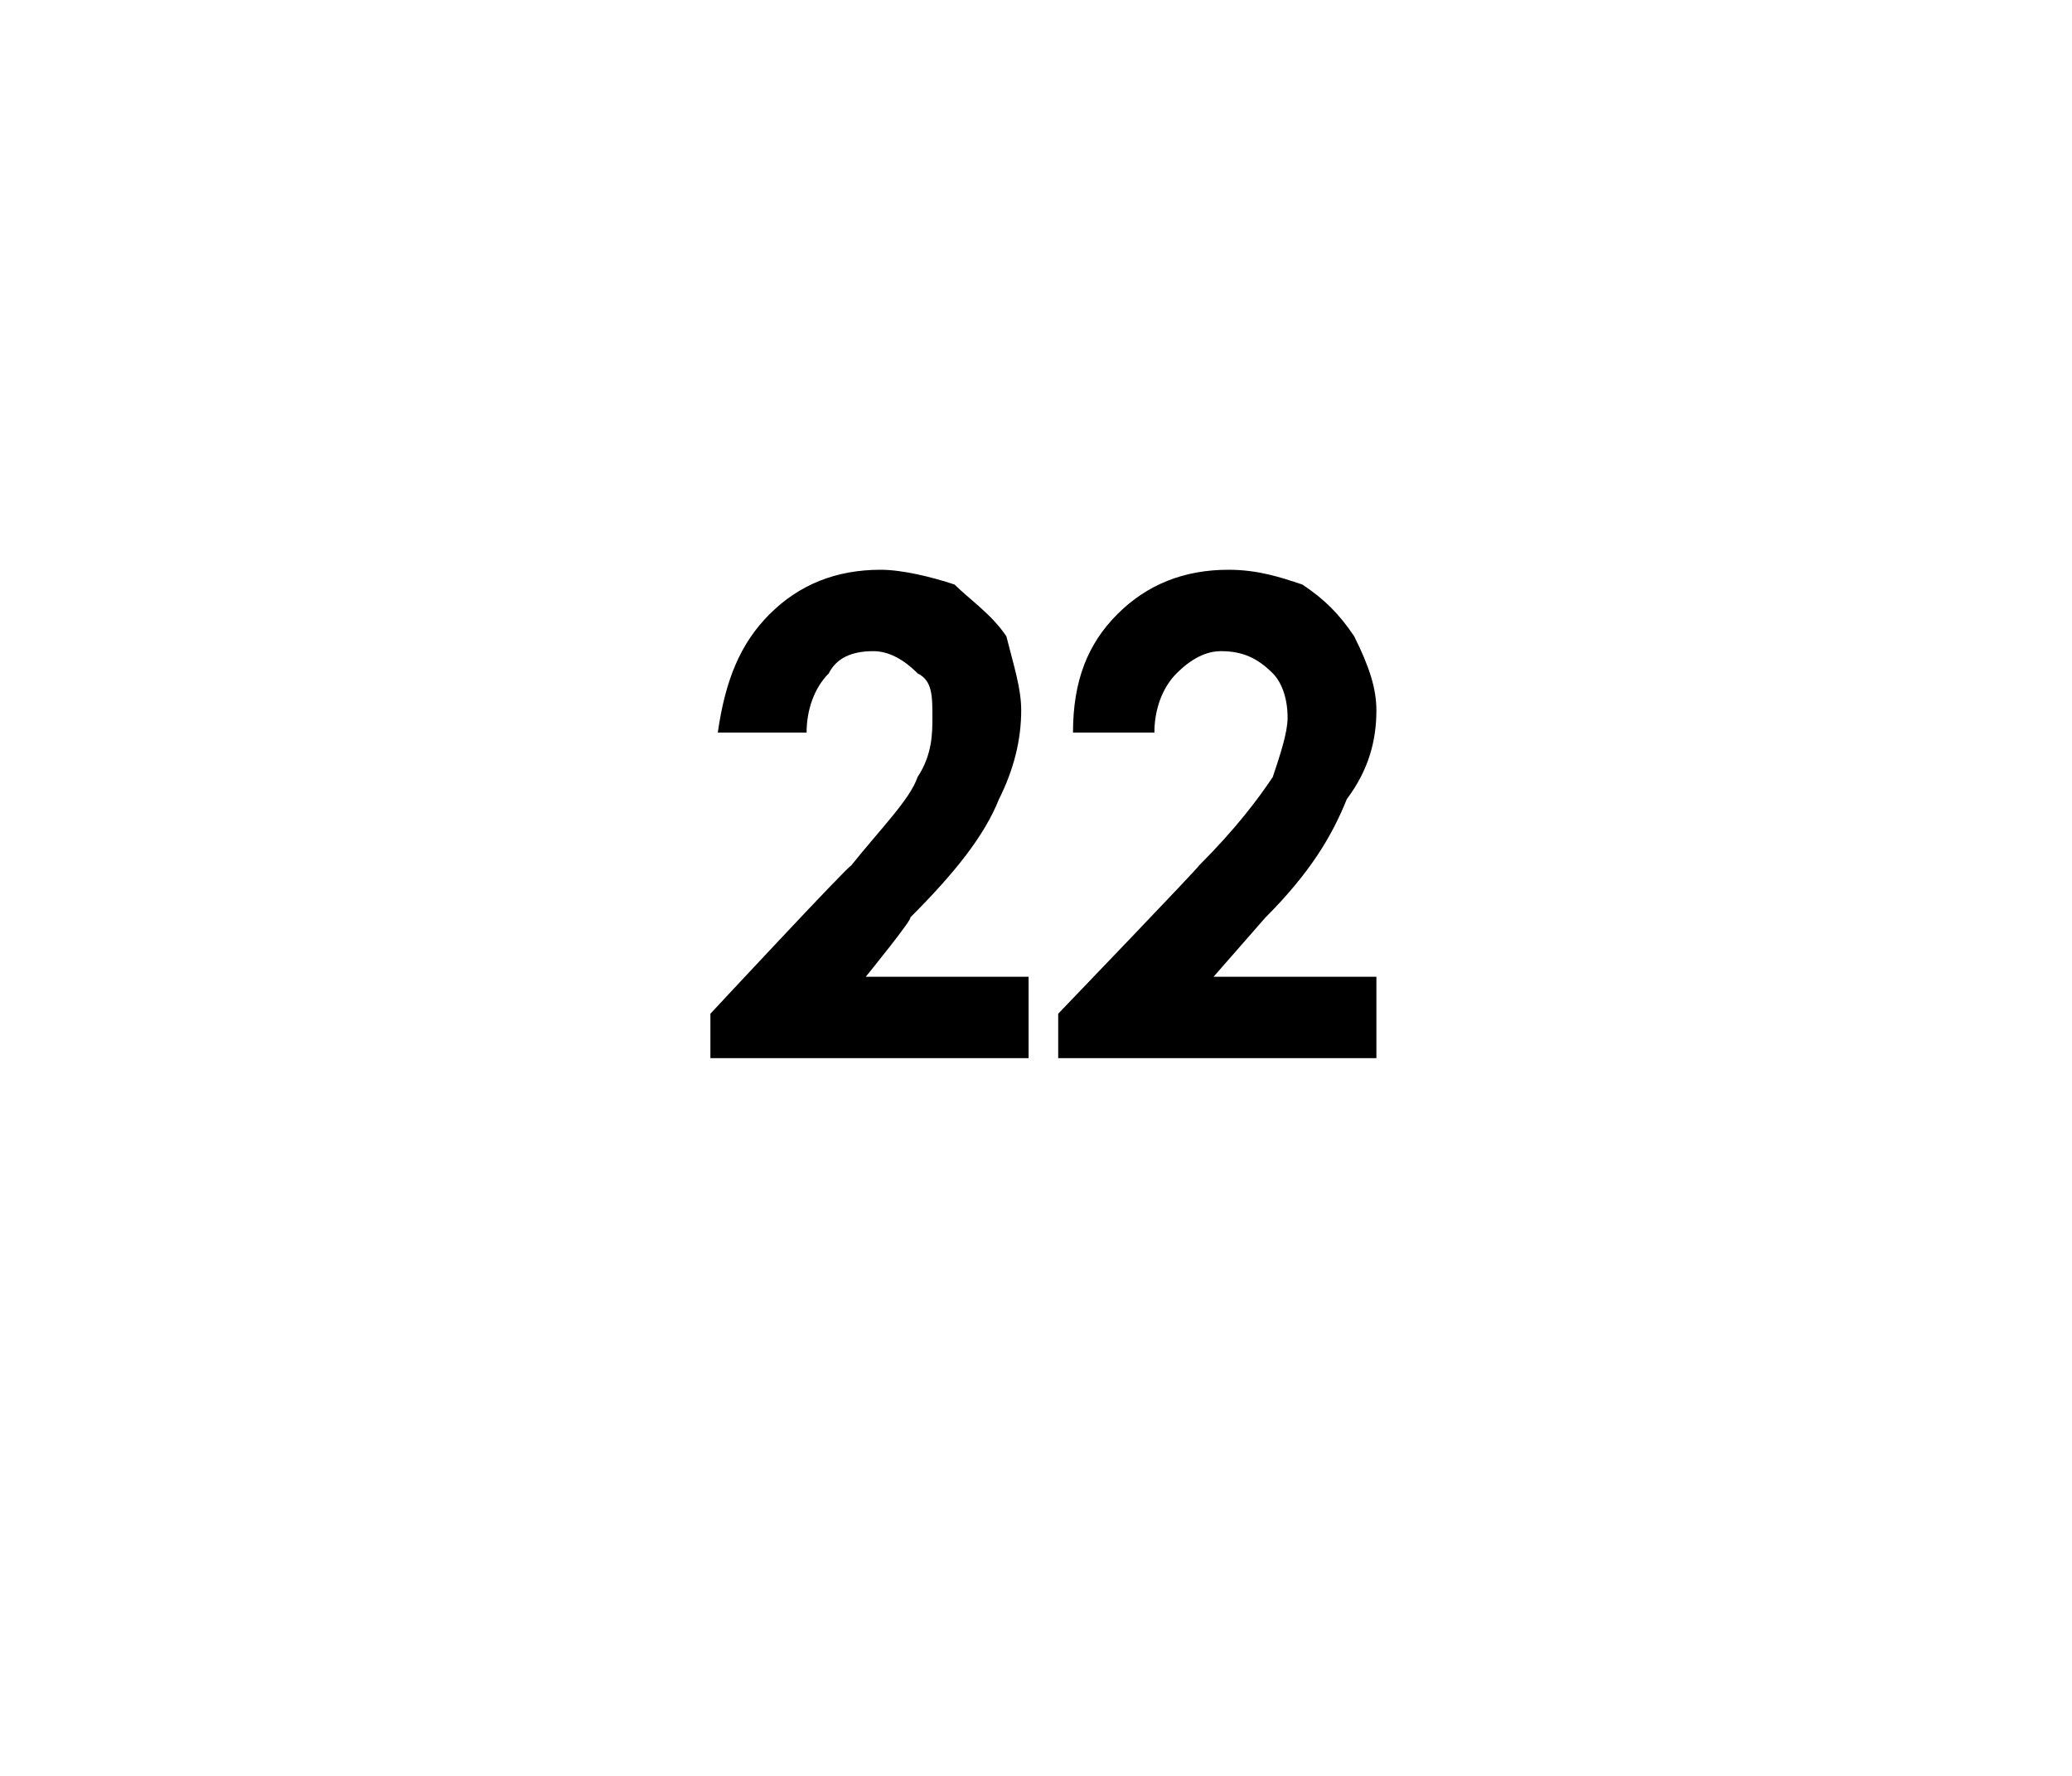 <?xml version="1.0" standalone="no"?><!DOCTYPE svg PUBLIC "-//W3C//DTD SVG 1.1//EN" "http://www.w3.org/Graphics/SVG/1.1/DTD/svg11.dtd"><svg xmlns="http://www.w3.org/2000/svg" version="1.1" width="28px" height="24px" viewBox="0 0 28 24">  <desc>22</desc>  <defs/>  <g id="Polygon39883">    <path d="M 10.9 9.9 C 10.9 9.9 9.7 9.9 9.7 9.9 C 9.8 9.2 10 8.7 10.4 8.3 C 10.8 7.9 11.3 7.7 11.9 7.7 C 12.2 7.7 12.6 7.8 12.9 7.9 C 13.1 8.1 13.4 8.3 13.6 8.6 C 13.7 9 13.8 9.3 13.8 9.6 C 13.8 10 13.7 10.4 13.5 10.8 C 13.3 11.3 12.9 11.8 12.3 12.4 C 12.35 12.4 11.7 13.2 11.7 13.2 L 13.9 13.2 L 13.9 14.3 L 9.6 14.3 L 9.6 13.7 C 9.6 13.7 11.48 11.68 11.5 11.7 C 11.9 11.2 12.3 10.8 12.4 10.5 C 12.6 10.2 12.6 9.9 12.6 9.7 C 12.6 9.4 12.6 9.2 12.4 9.1 C 12.2 8.9 12 8.8 11.8 8.8 C 11.5 8.8 11.3 8.9 11.2 9.1 C 11 9.3 10.9 9.6 10.9 9.9 Z M 15.6 9.9 C 15.6 9.9 14.5 9.9 14.5 9.9 C 14.5 9.2 14.7 8.7 15.1 8.3 C 15.5 7.9 16 7.7 16.6 7.7 C 17 7.7 17.3 7.8 17.6 7.9 C 17.9 8.1 18.1 8.3 18.3 8.6 C 18.5 9 18.6 9.3 18.6 9.6 C 18.6 10 18.5 10.4 18.2 10.8 C 18 11.3 17.7 11.8 17.1 12.4 C 17.1 12.4 16.4 13.2 16.4 13.2 L 18.6 13.2 L 18.6 14.3 L 14.3 14.3 L 14.3 13.7 C 14.3 13.7 16.24 11.68 16.2 11.7 C 16.7 11.2 17 10.8 17.2 10.5 C 17.3 10.2 17.4 9.9 17.4 9.7 C 17.4 9.4 17.3 9.2 17.2 9.1 C 17 8.9 16.8 8.8 16.5 8.8 C 16.3 8.8 16.1 8.9 15.9 9.1 C 15.7 9.3 15.6 9.6 15.6 9.9 Z " stroke="none" fill="#000"/>  </g></svg>